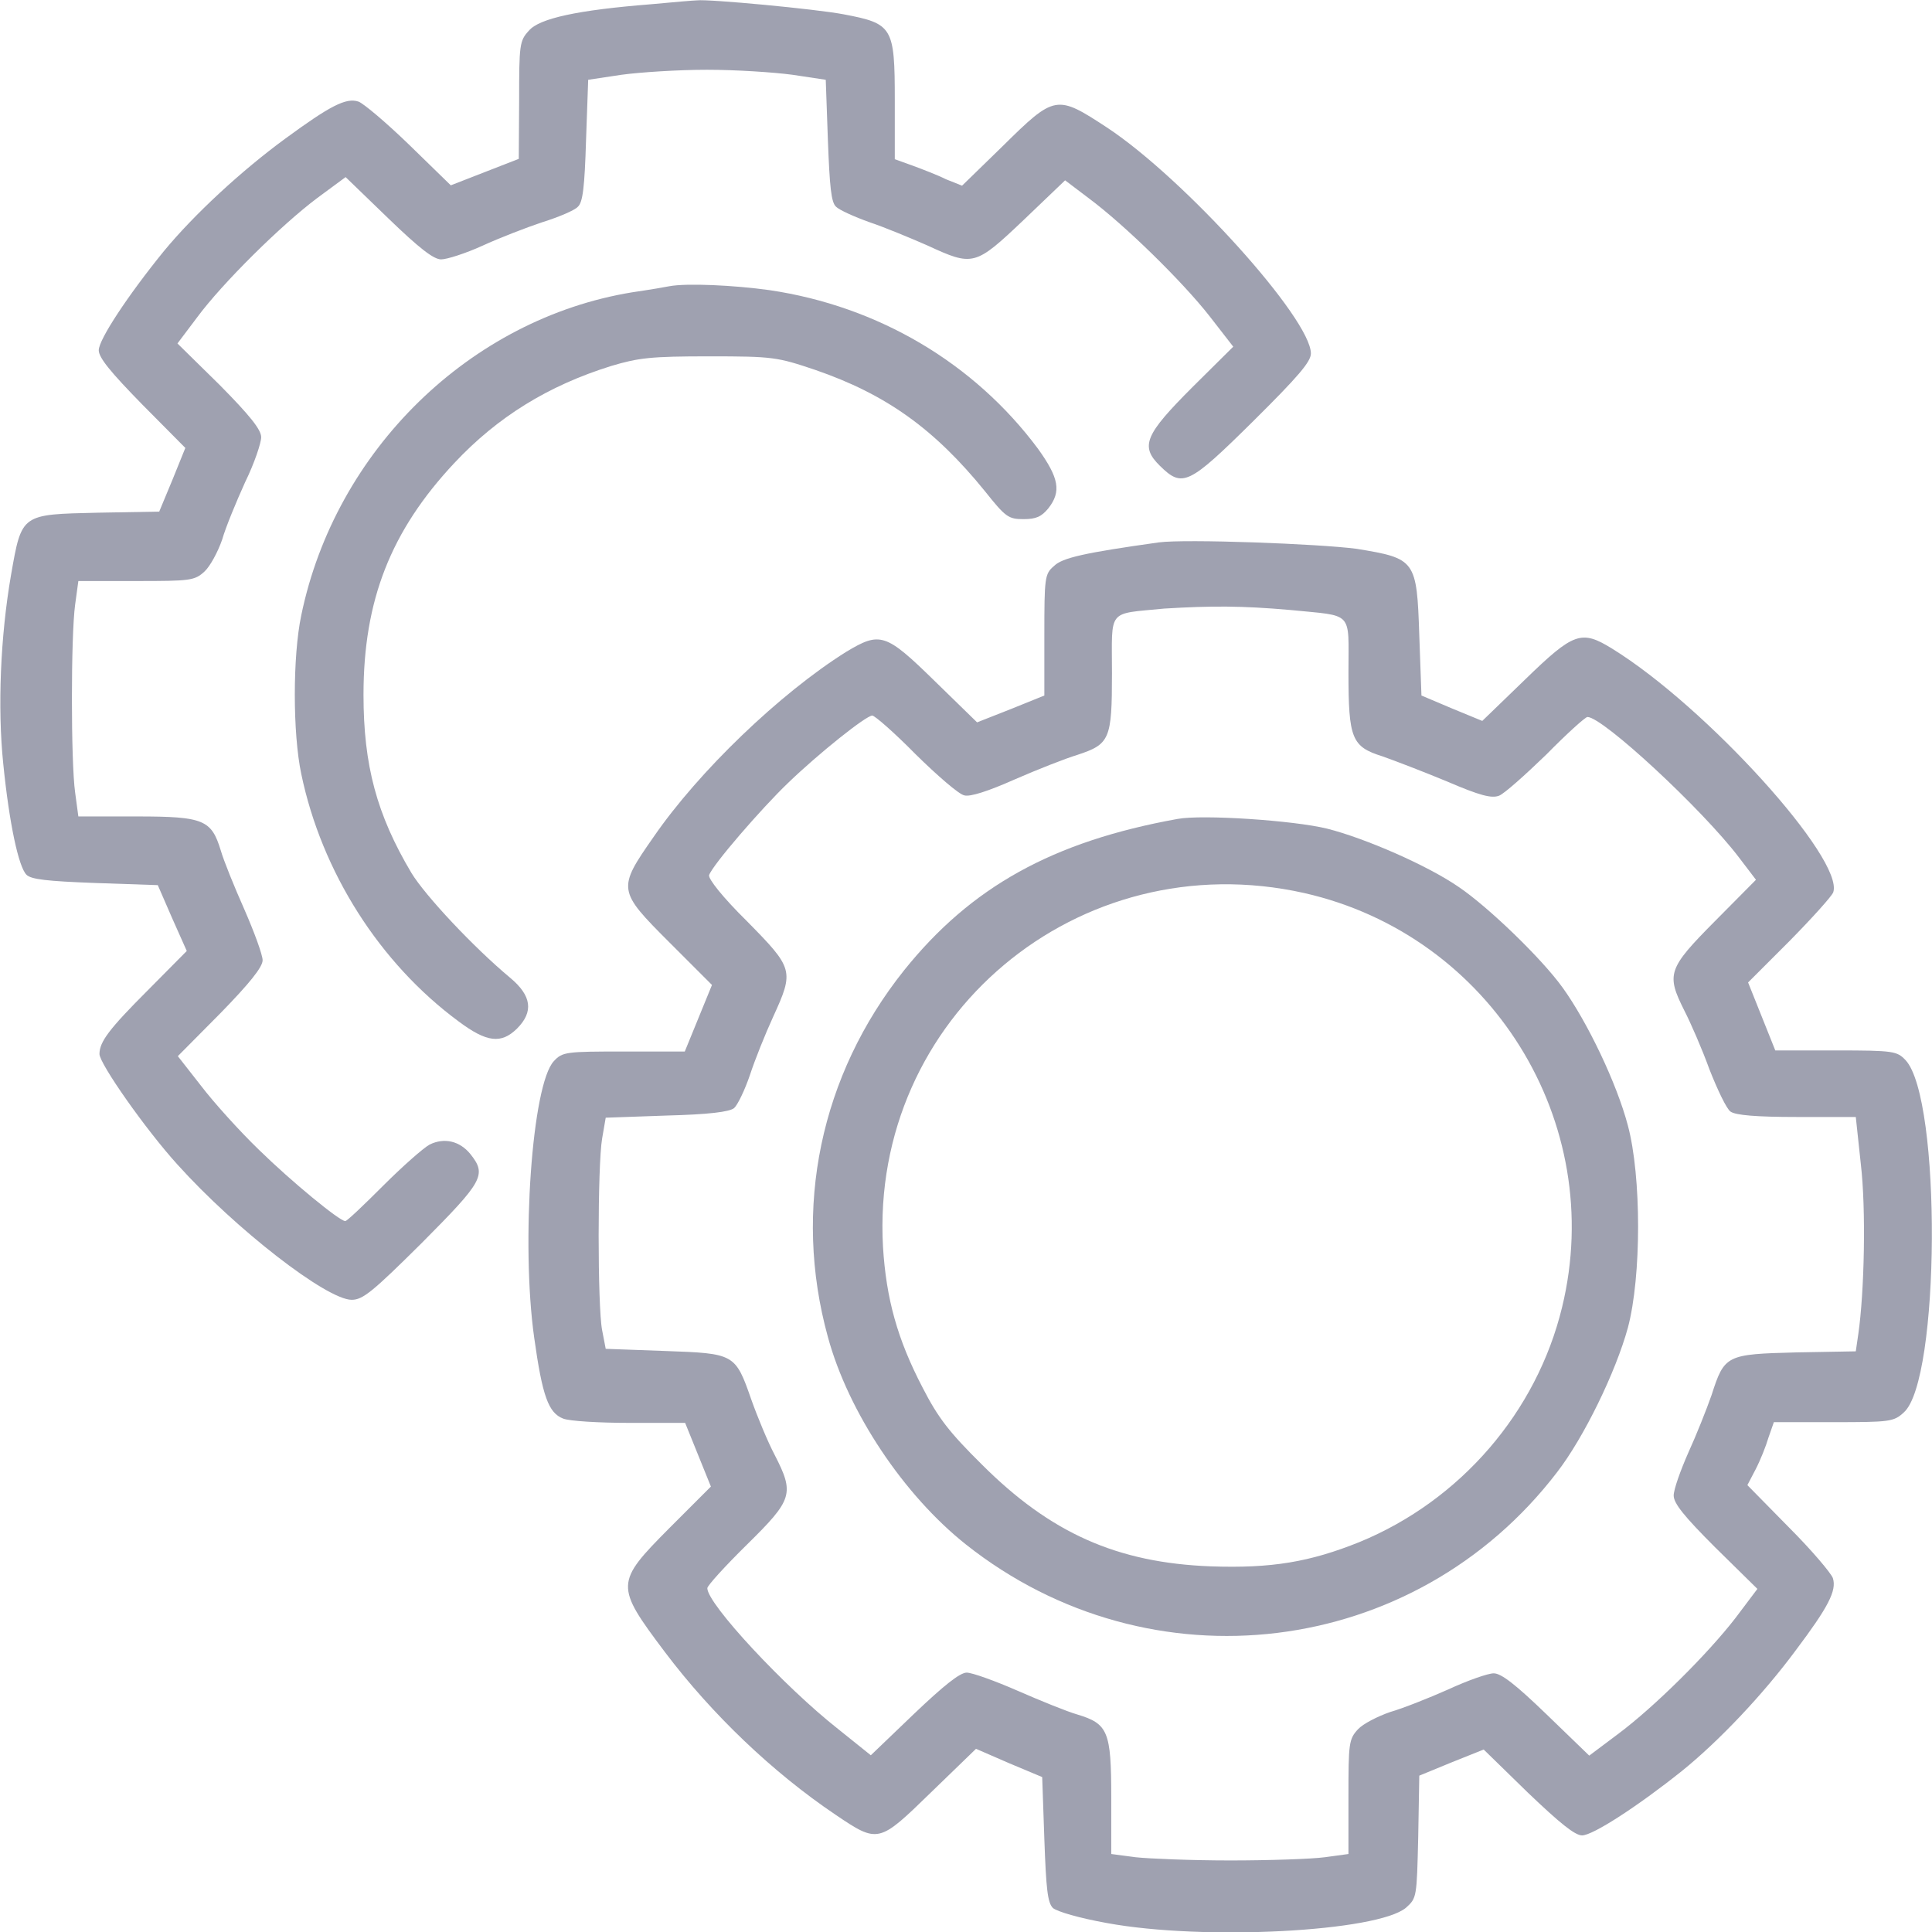 <?xml version="1.0" encoding="utf-8"?>
<!-- Generator: Adobe Illustrator 23.0.6, SVG Export Plug-In . SVG Version: 6.00 Build 0)  -->
<!DOCTYPE svg PUBLIC "-//W3C//DTD SVG 1.1//EN" "http://www.w3.org/Graphics/SVG/1.1/DTD/svg11.dtd">
<svg version="1.1" id="Layer_1" xmlns:x="http://ns.adobe.com/Extensibility/1.0/" xmlns:i="http://ns.adobe.com/AdobeIllustrator/10.0/" xmlns:graph="http://ns.adobe.com/Graphs/1.0/"
	 xmlns="http://www.w3.org/2000/svg" xmlns:xlink="http://www.w3.org/1999/xlink" x="0px" y="0px" width="54px" height="54px"
	 viewBox="0 0 54 54" style="enable-background:new 0 0 54 54;" xml:space="preserve">
<style type="text/css">
	.st0{fill:#9FA1B0;}
</style>
<g transform="translate(0,500) scale(0.1,-0.1)">
	<path class="st0" d="M181.8,4998.8c-20.1-1.6-31.1-3.9-34-7.4c-2.6-2.8-2.7-4-2.7-19.4l-0.1-16.4l-9.5-3.7l-9.5-3.7l-11.6,11.3
		c-6.4,6.2-12.8,11.6-14.2,12.1c-3.5,1.2-8.1-1.3-20.4-10.3c-12.3-9-25.5-21.2-34-31.5c-10-12.3-18.2-24.7-18.2-27.7
		c0-2.1,3.4-6.2,12.1-15.1l12.1-12.2l-3.6-8.9l-3.7-8.9l-17.1-0.3c-21.5-0.5-21.3-0.2-24.3-17.3c-3-17.3-3.8-37.2-2.2-52.8
		c1.7-16.9,4.3-28.9,6.5-31.1c1.3-1.3,5.8-1.8,19.2-2.3l17.5-0.6l4-9.2l4.1-9.2l-10.9-11c-10.8-10.8-13.5-14.4-13.5-17.8
		c0-2.7,12.9-21.1,21.8-30.9c16.2-18,41.7-37.8,48.7-37.8c3.1,0,5.8,2.2,19.6,15.9c17.1,17.2,18.2,19,13.6,24.8
		c-3,3.7-7.3,4.7-11.4,2.7c-1.7-0.9-7.6-6.1-13-11.5c-5.4-5.4-10.1-9.9-10.6-9.9c-1.6,0-15,11-24.1,19.9
		c-5.4,5.2-12.7,13.3-16.2,17.9l-6.5,8.3l11.9,12c8.1,8.3,11.8,12.9,11.8,14.8c0,1.5-2.3,7.8-5.1,14.2c-2.8,6.3-5.8,13.7-6.6,16.5
		c-2.6,8.5-4.7,9.5-23.3,9.5H21.9l-0.9,6.7c-1.2,8.5-1.2,43.8,0,52.5l0.9,6.6h16.2c15.1,0,16.3,0.1,19.1,2.7
		c1.5,1.4,3.7,5.4,4.9,8.9c1,3.5,4,10.7,6.4,16c2.6,5.3,4.5,11,4.5,12.6c0,2.1-3.1,6-11.6,14.6L49.6,4904l5.5,7.3
		c7.1,9.6,23.4,25.7,33.5,33.3l8,5.9l11.9-11.5c8.7-8.4,12.7-11.5,14.8-11.5c1.6,0,6.9,1.7,11.5,3.8c4.8,2.2,12.3,5.1,16.8,6.6
		c4.5,1.4,9,3.3,9.9,4.3c1.4,1.2,1.9,5.5,2.3,18.6l0.6,16.9l9.3,1.4c5.1,0.7,15.8,1.4,23.9,1.4s18.7-0.7,23.9-1.4l9.3-1.4l0.6-16.9
		c0.5-13,0.9-17.4,2.3-18.6c0.9-0.9,5.1-2.8,9.3-4.3c4.2-1.4,11.4-4.4,16.2-6.5c12.8-5.9,13.3-5.8,26.9,7.1l11.6,11.1l6.6-5
		c10.1-7.5,26.3-23.4,33.8-33l6.6-8.5l-11.3-11.2c-13.4-13.4-14.8-16.6-9.2-22.1c6.3-6.2,8-5.4,26.1,12.5
		c12.6,12.5,16.1,16.6,16.1,18.9c0,9.7-35.3,48.8-56.9,63.1c-14.2,9.3-14.6,9.3-29.3-5.2l-11.3-11l-4.5,1.8
		c-2.4,1.2-6.6,2.8-9.3,3.8l-5,1.8v16.5c0,20.5-0.6,21.4-14.3,24c-7.9,1.5-37.8,4.3-41,3.9C194.1,4999.9,188.2,4999.4,181.8,4998.8z
		"/>
	<path class="st0" d="M187.1,4920c-0.9-0.2-5.6-1-10.4-1.7c-45.3-7.4-83-44.2-92.5-90.3c-2.4-11.4-2.4-32.9,0-44.3
		c5.7-27.4,21.9-52.9,44-69.2c7.9-5.9,11.9-6.3,16.3-2c4.7,4.7,4.1,9.2-1.9,14.2c-10.2,8.5-23.7,22.9-27.6,29.3
		c-9.7,16.3-13.4,30.1-13.4,49.8c0,26.4,7.6,45.8,25.4,64.8c12.1,12.9,26.2,21.6,43.8,27.1c7.7,2.3,11.1,2.7,27.4,2.7
		c17.9,0,19-0.2,29.7-3.8c19.7-6.8,33.2-16.4,47.4-33.9c5.8-7.3,6.6-7.8,10.8-7.8c3.5,0,5,0.7,6.9,3c3.7,4.7,3,8.5-2.9,16.7
		c-17.8,23.9-44.6,39.8-75,44.3C205.1,4920.3,191.9,4920.9,187.1,4920z"/>
	<path class="st0" d="M323.9,4848.4c-20.7-2.9-27-4.3-29.3-6.6c-2.6-2.2-2.7-3.2-2.7-19.3v-16.9l-9.4-3.8l-9.4-3.7l-11.9,11.6
		c-13.7,13.4-15.2,13.8-24.7,8.1c-18.5-11.6-41.2-33.4-53.8-51.7c-10.2-14.6-10.1-15,4.5-29.6l11.8-11.8l-3.8-9.3l-3.8-9.3h-17
		c-16.2,0-17.2-0.1-19.6-2.7c-6.1-6.5-9.2-50.8-5.5-77.2c2.3-16.5,4-21.1,8.1-22.7c1.7-0.7,10-1.2,18.5-1.2h15.6l3.6-8.9l3.6-8.9
		l-11.6-11.6c-15.2-15.3-15.2-16.1-1.3-34.6c13.2-17.5,30.2-33.7,47.7-45.5c12-8.1,12.1-8,26.7,6.2l12.6,12.2l9.2-4l9.3-3.9
		l0.6-17.3c0.5-14,0.9-17.8,2.4-19.3c1.2-1,7.3-2.8,15.1-4.2c27.1-5,75.7-2.4,83.6,4.3c3,2.7,3,2.9,3.4,19.8l0.3,17.1l9,3.7l9,3.6
		l12.3-12c9-8.6,13.2-12,15.2-12c3,0,15.5,8.1,27.9,18c10.4,8.4,22.7,21.4,31.8,33.7c9.1,12.1,11.5,16.7,10.4,20.2
		c-0.5,1.4-5.9,7.8-12.3,14.2l-11.6,11.8l2.3,4.4c1.3,2.5,2.9,6.5,3.6,8.9l1.5,4.3h16.6c15.7,0,16.9,0.1,19.7,2.7
		c10.2,8.9,10.6,87.7,0.5,98.5c-2.4,2.5-3.3,2.7-19.4,2.7h-17l-3.8,9.5l-3.8,9.5l11.5,11.5c6.4,6.5,11.9,12.6,12.3,13.7
		c3.1,9.2-35.4,51.8-61.8,68.1c-8.6,5.3-10.7,4.6-24.3-8.6l-12-11.6l-8.5,3.5l-8.5,3.6l-0.6,16.7c-0.7,21.2-1,21.6-17.5,24.3
		C368.7,4848,331.4,4849.4,323.9,4848.4z M360.7,4829.5c17.8-1.8,16.2,0,16.2-17.4c0-18.6,0.9-20.8,9.5-23.5c3.4-1.2,11.5-4.3,18-7
		c9.3-4,12.5-4.8,14.6-4c1.5,0.6,7.3,5.8,13.2,11.5c5.7,5.8,10.9,10.5,11.5,10.5c4.3,0,32.1-25.8,42.3-39.2l4.8-6.3l-11.5-11.6
		c-13.2-13.3-13.6-14.8-8.5-25c1.7-3.3,4.9-10.6,7-16.4c2.2-5.6,4.8-11.1,5.9-11.8c1.4-1,7.1-1.5,18.5-1.5h16.5l1.4-13.1
		c1.5-12.6,1-35.9-0.7-47.6l-0.7-4.8l-16.6-0.3c-19.6-0.5-20.1-0.7-23.7-11.9c-1.4-4-4.3-11.3-6.5-16.1c-2.2-5-4.1-10.3-4.1-12
		c0-2.2,2.9-5.8,11.6-14.5l11.8-11.6l-6.1-8.1c-7.8-10.1-22.7-24.9-32.9-32.5l-8-6l-11.9,11.5c-8.7,8.4-12.7,11.5-14.8,11.5
		c-1.6,0-7.3-2-12.7-4.5c-5.4-2.4-12.7-5.3-16.2-6.3c-3.5-1.2-7.6-3.3-9-4.8c-2.6-2.8-2.7-3.9-2.7-18.9v-16l-6.6-0.9
		c-3.7-0.5-15.6-0.9-26.5-0.9c-10.8,0-22.8,0.5-26.4,0.9l-6.8,0.9v15.9c0,18.4-0.9,20.5-9.5,23.1c-2.8,0.8-10.2,3.8-16.6,6.6
		s-12.8,5.1-14.3,5.1c-1.9,0-6.4-3.6-14.7-11.5l-12.1-11.6l-9.1,7.3c-15,11.8-36.6,35-36.6,39.4c0,0.7,5,6.2,11.1,12.2
		c12.8,12.6,13.3,14.2,7.7,25.1c-1.9,3.6-4.8,10.6-6.5,15.4c-4.5,12.9-4.7,12.9-24.2,13.6l-16.5,0.6l-1,5.2c-1.3,6.6-1.3,46,0,53.6
		l1,5.8l17,0.6c11.6,0.3,17.6,1,18.9,2.1c1,0.9,3,5.1,4.4,9.2c1.4,4.3,4.3,11.5,6.5,16.3c5.9,12.9,5.7,13.5-7.3,26.7
		c-6.8,6.7-10.9,11.9-10.6,12.9c1,2.9,14.6,18.6,22,25.7c8.7,8.4,21.9,18.9,23.6,18.9c0.7,0,6.2-4.8,12.1-10.8
		c6.1-6,12.1-11.2,13.6-11.5c1.6-0.5,6.8,1.2,14,4.4c6.4,2.8,14.3,5.9,17.6,6.9c9.1,3,9.7,4.3,9.7,22.8c0,18.3-1.5,16.5,14.6,18.1
		C338.6,4830.7,347.1,4830.7,360.7,4829.5z"/>
	<path class="st0" d="M329.1,4771.1c-34.9-6.3-57.7-19-76.4-42.3c-23.4-29.3-31.2-66.6-21.3-102.5c5.7-21,21.2-44.2,38.6-58
		c51.5-40.8,125.4-31.8,165.2,20.2c7.5,9.7,16.4,28,19.8,40.4c3.8,14.3,3.8,42.3,0,56.5c-3.1,11.8-11.3,28.9-18.2,38.5
		c-5.8,8.1-20.8,22.6-29.1,28.2c-8.7,6-26.1,13.6-36.8,16.3C361.5,4770.7,336,4772.4,329.1,4771.1z M364.5,4750.4
		c52.2-11.8,84.7-64.1,72.1-115.8c-7.1-29.3-28.4-54-56.6-65.6c-13.9-5.6-24.6-7.4-41.6-6.8c-26.2,1-44.8,9.3-64,28.5
		c-9,8.9-12.2,13-16.5,21.4c-7.1,13.6-10.2,24.9-11.1,39.4C243.2,4715.7,301.4,4764.5,364.5,4750.4z"/>
</g>
</svg>
